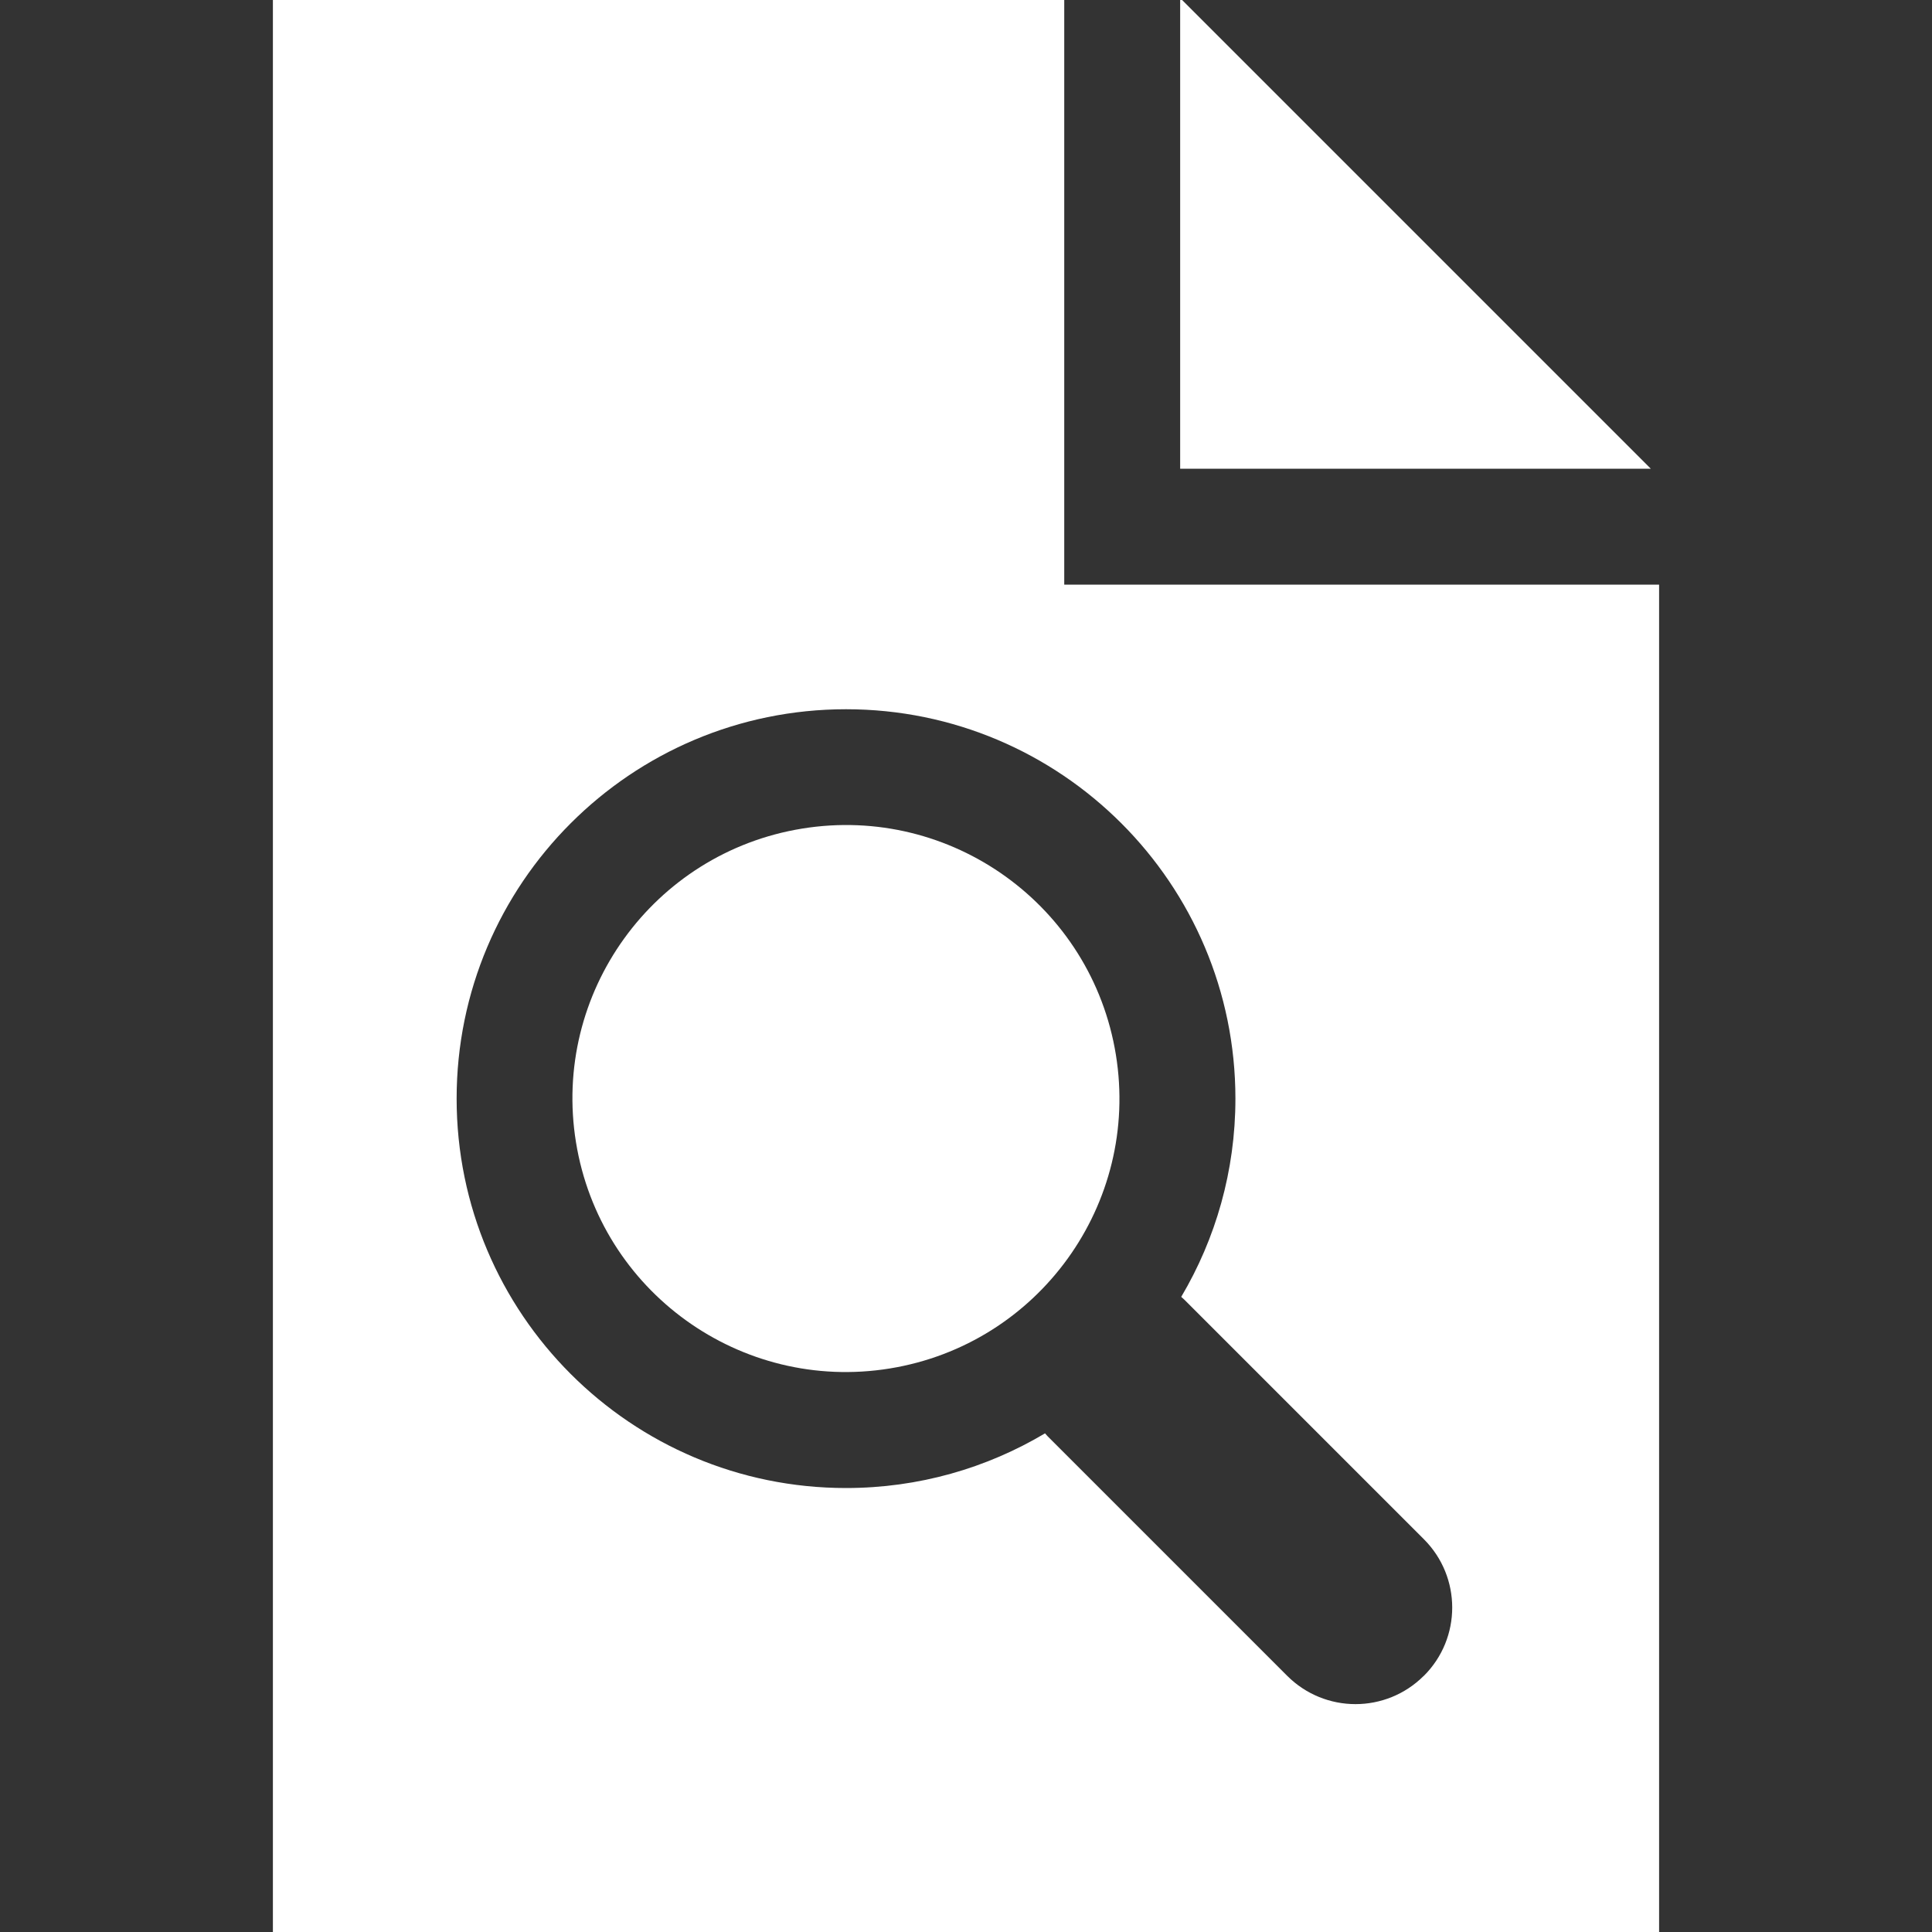 <?xml version="1.0" encoding="UTF-8"?>
<svg xmlns="http://www.w3.org/2000/svg" id="ICONE" viewBox="0 0 200 200">
  <rect x="0" y="0" width="200" height="200" fill="#333333" stroke="none"/>
  <defs>
    <style>
      .cls-1 {
        fill: #fff;
      }
    </style>
  </defs>
  <polygon class="cls-1" points="122.37 0 122.17 0 122.17 48.52 170.89 48.52 122.37 0"></polygon>
  <circle class="cls-1" cx="87.57" cy="113.73" r="28.31" transform="translate(-17.09 15.49) rotate(-9.22)"></circle>
  <path class="cls-1" d="m110.17,60.52V0H28.25v200h143.5V60.52h-61.58Zm37.22,112.96c-1.95,1.95-4.51,2.93-7.07,2.93s-5.12-.98-7.07-2.93l-24.81-24.81c-.09-.09-.17-.19-.26-.29-6.03,3.59-13.07,5.66-20.6,5.66-22.26,0-40.31-18.05-40.31-40.31s18.05-40.31,40.31-40.31,40.31,18.05,40.31,40.31c0,7.49-2.05,14.51-5.61,20.52.1.09.21.18.31.28l24.81,24.81c3.91,3.91,3.91,10.24,0,14.14Z"></path>
</svg>
